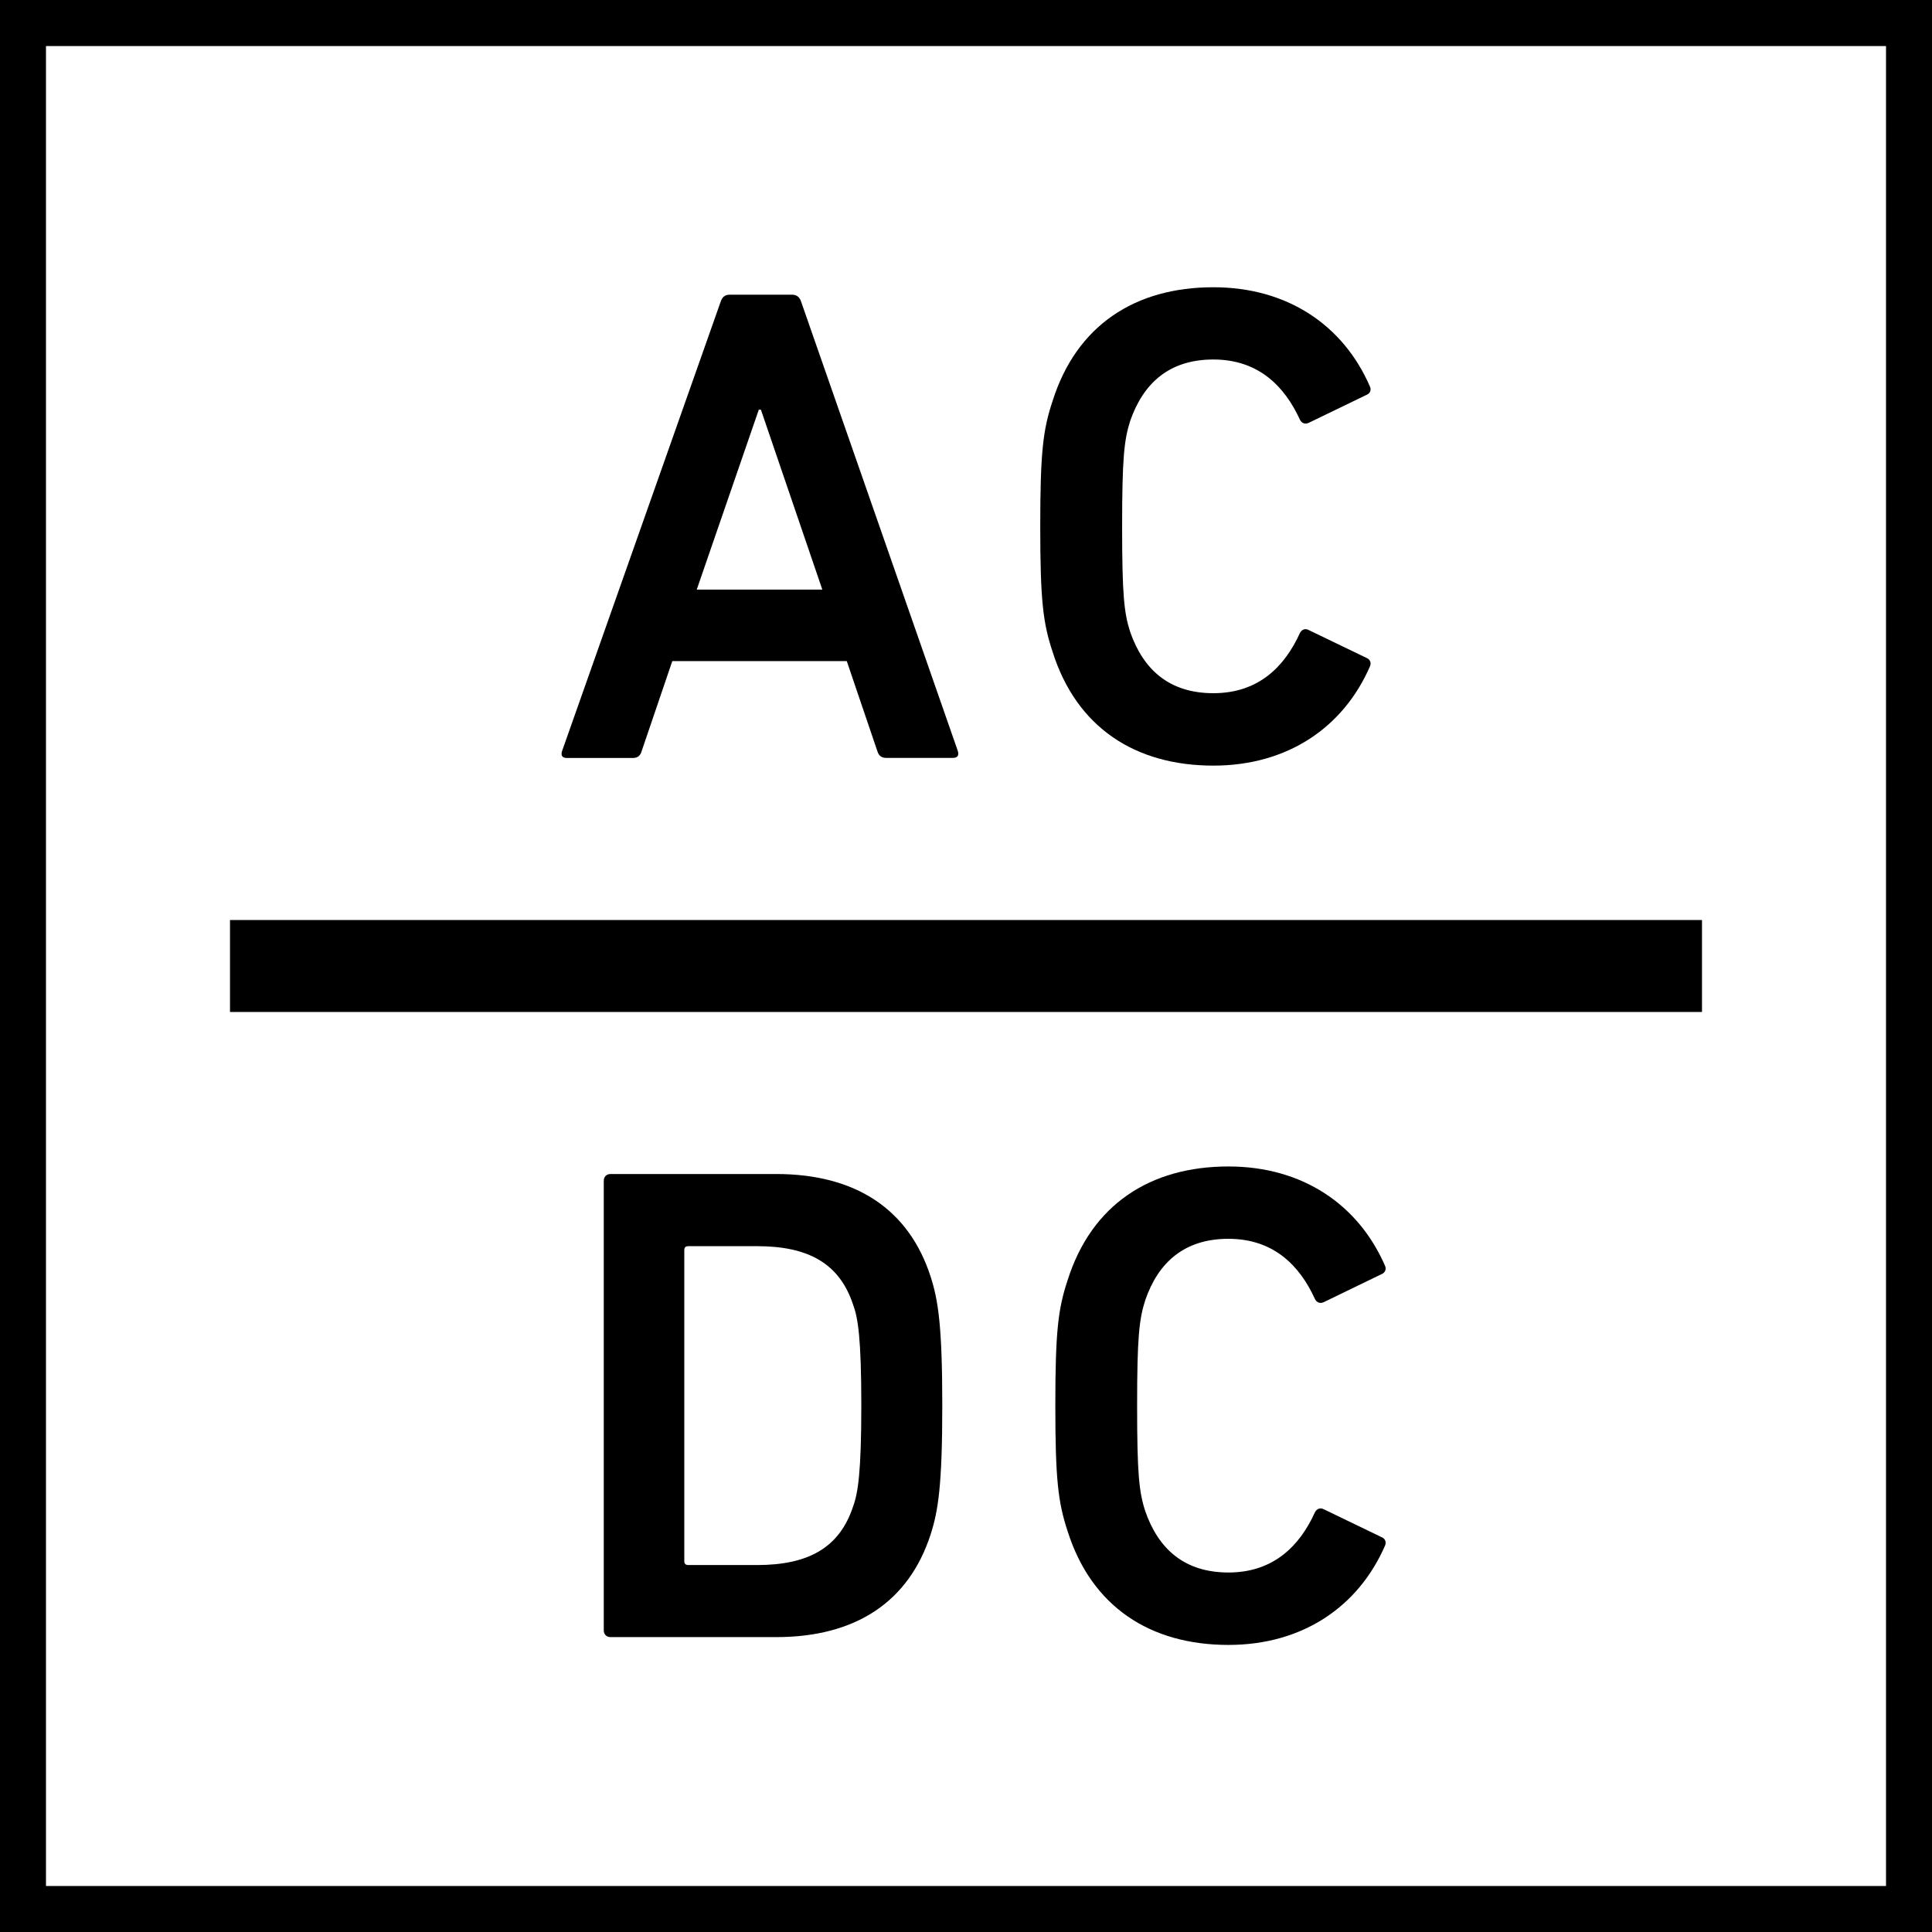 <?xml version="1.0" encoding="utf-8"?>
<!-- Generator: Adobe Illustrator 27.6.1, SVG Export Plug-In . SVG Version: 6.00 Build 0)  -->
<svg version="1.1" id="Ebene_1" xmlns="http://www.w3.org/2000/svg" xmlns:xlink="http://www.w3.org/1999/xlink" x="0px" y="0px"
	 viewBox="0 0 21.26 21.26" enable-background="new 0 0 21.26 21.26" xml:space="preserve">
<path d="M20.754,0.507v20.247H0.506V0.507H20.754 M21.26,0H0v21.26h21.26V0L21.26,0z"/>
<g>
	<g>
		<path d="M6.644,12.994c0-0.046,0.031-0.075,0.075-0.075H8.54c0.878,0,1.462,0.389,1.701,1.13c0.082,0.256,0.128,0.534,0.128,1.418
			c0,0.884-0.046,1.162-0.128,1.417c-0.239,0.741-0.823,1.131-1.701,1.131H6.719c-0.044,0-0.075-0.029-0.075-0.074V12.994z
			 M7.574,17.222H8.33c0.562,0,0.908-0.188,1.058-0.646c0.053-0.143,0.09-0.375,0.09-1.109c0-0.742-0.037-0.968-0.09-1.109
			c-0.15-0.457-0.496-0.645-1.058-0.645H7.574c-0.03,0-0.044,0.014-0.044,0.045v3.418C7.529,17.206,7.543,17.222,7.574,17.222z"/>
		<path d="M11.613,15.467c0-0.81,0.03-1.063,0.135-1.379c0.263-0.832,0.908-1.252,1.77-1.252c0.815,0,1.431,0.42,1.724,1.095
			c0.015,0.037,0,0.074-0.039,0.09l-0.636,0.308c-0.044,0.021-0.082,0-0.099-0.038c-0.164-0.359-0.449-0.659-0.95-0.659
			c-0.487,0-0.773,0.262-0.915,0.674c-0.068,0.211-0.09,0.413-0.09,1.162c0,0.749,0.021,0.951,0.09,1.162
			c0.143,0.412,0.428,0.674,0.915,0.674c0.501,0,0.786-0.299,0.95-0.659c0.017-0.037,0.055-0.06,0.099-0.037l0.636,0.307
			c0.039,0.015,0.054,0.053,0.039,0.091c-0.293,0.674-0.908,1.095-1.724,1.095c-0.862,0-1.507-0.421-1.77-1.252
			C11.643,16.531,11.613,16.276,11.613,15.467z"/>
	</g>
	<g>
		<path d="M7.931,3.318c0.015-0.046,0.044-0.075,0.097-0.075h0.689c0.052,0,0.083,0.029,0.098,0.075l1.725,4.946
			c0.014,0.046,0,0.076-0.055,0.076H9.753c-0.053,0-0.083-0.023-0.099-0.076L9.318,7.275h-1.92L7.061,8.265
			C7.046,8.317,7.016,8.341,6.963,8.341H6.237c-0.052,0-0.067-0.03-0.052-0.076L7.931,3.318z M9.049,6.488l-0.676-1.98H8.35
			l-0.683,1.98H9.049z"/>
		<path d="M11.447,5.792c0-0.81,0.03-1.064,0.136-1.38c0.263-0.832,0.907-1.251,1.769-1.251c0.816,0,1.432,0.419,1.724,1.095
			c0.016,0.036,0,0.074-0.038,0.089l-0.637,0.308c-0.044,0.021-0.081,0-0.098-0.038c-0.165-0.358-0.449-0.659-0.951-0.659
			c-0.487,0-0.771,0.262-0.915,0.675c-0.067,0.21-0.089,0.412-0.089,1.162c0,0.749,0.021,0.952,0.089,1.162
			c0.144,0.412,0.428,0.673,0.915,0.673c0.502,0,0.786-0.298,0.951-0.659c0.017-0.036,0.054-0.06,0.098-0.036l0.637,0.307
			c0.038,0.016,0.054,0.053,0.038,0.091c-0.292,0.673-0.907,1.094-1.724,1.094c-0.862,0-1.506-0.421-1.769-1.252
			C11.477,6.855,11.447,6.601,11.447,5.792z"/>
	</g>
	<rect x="2.531" y="10.124" width="16.198" height="1.012"/>
</g>
</svg>
